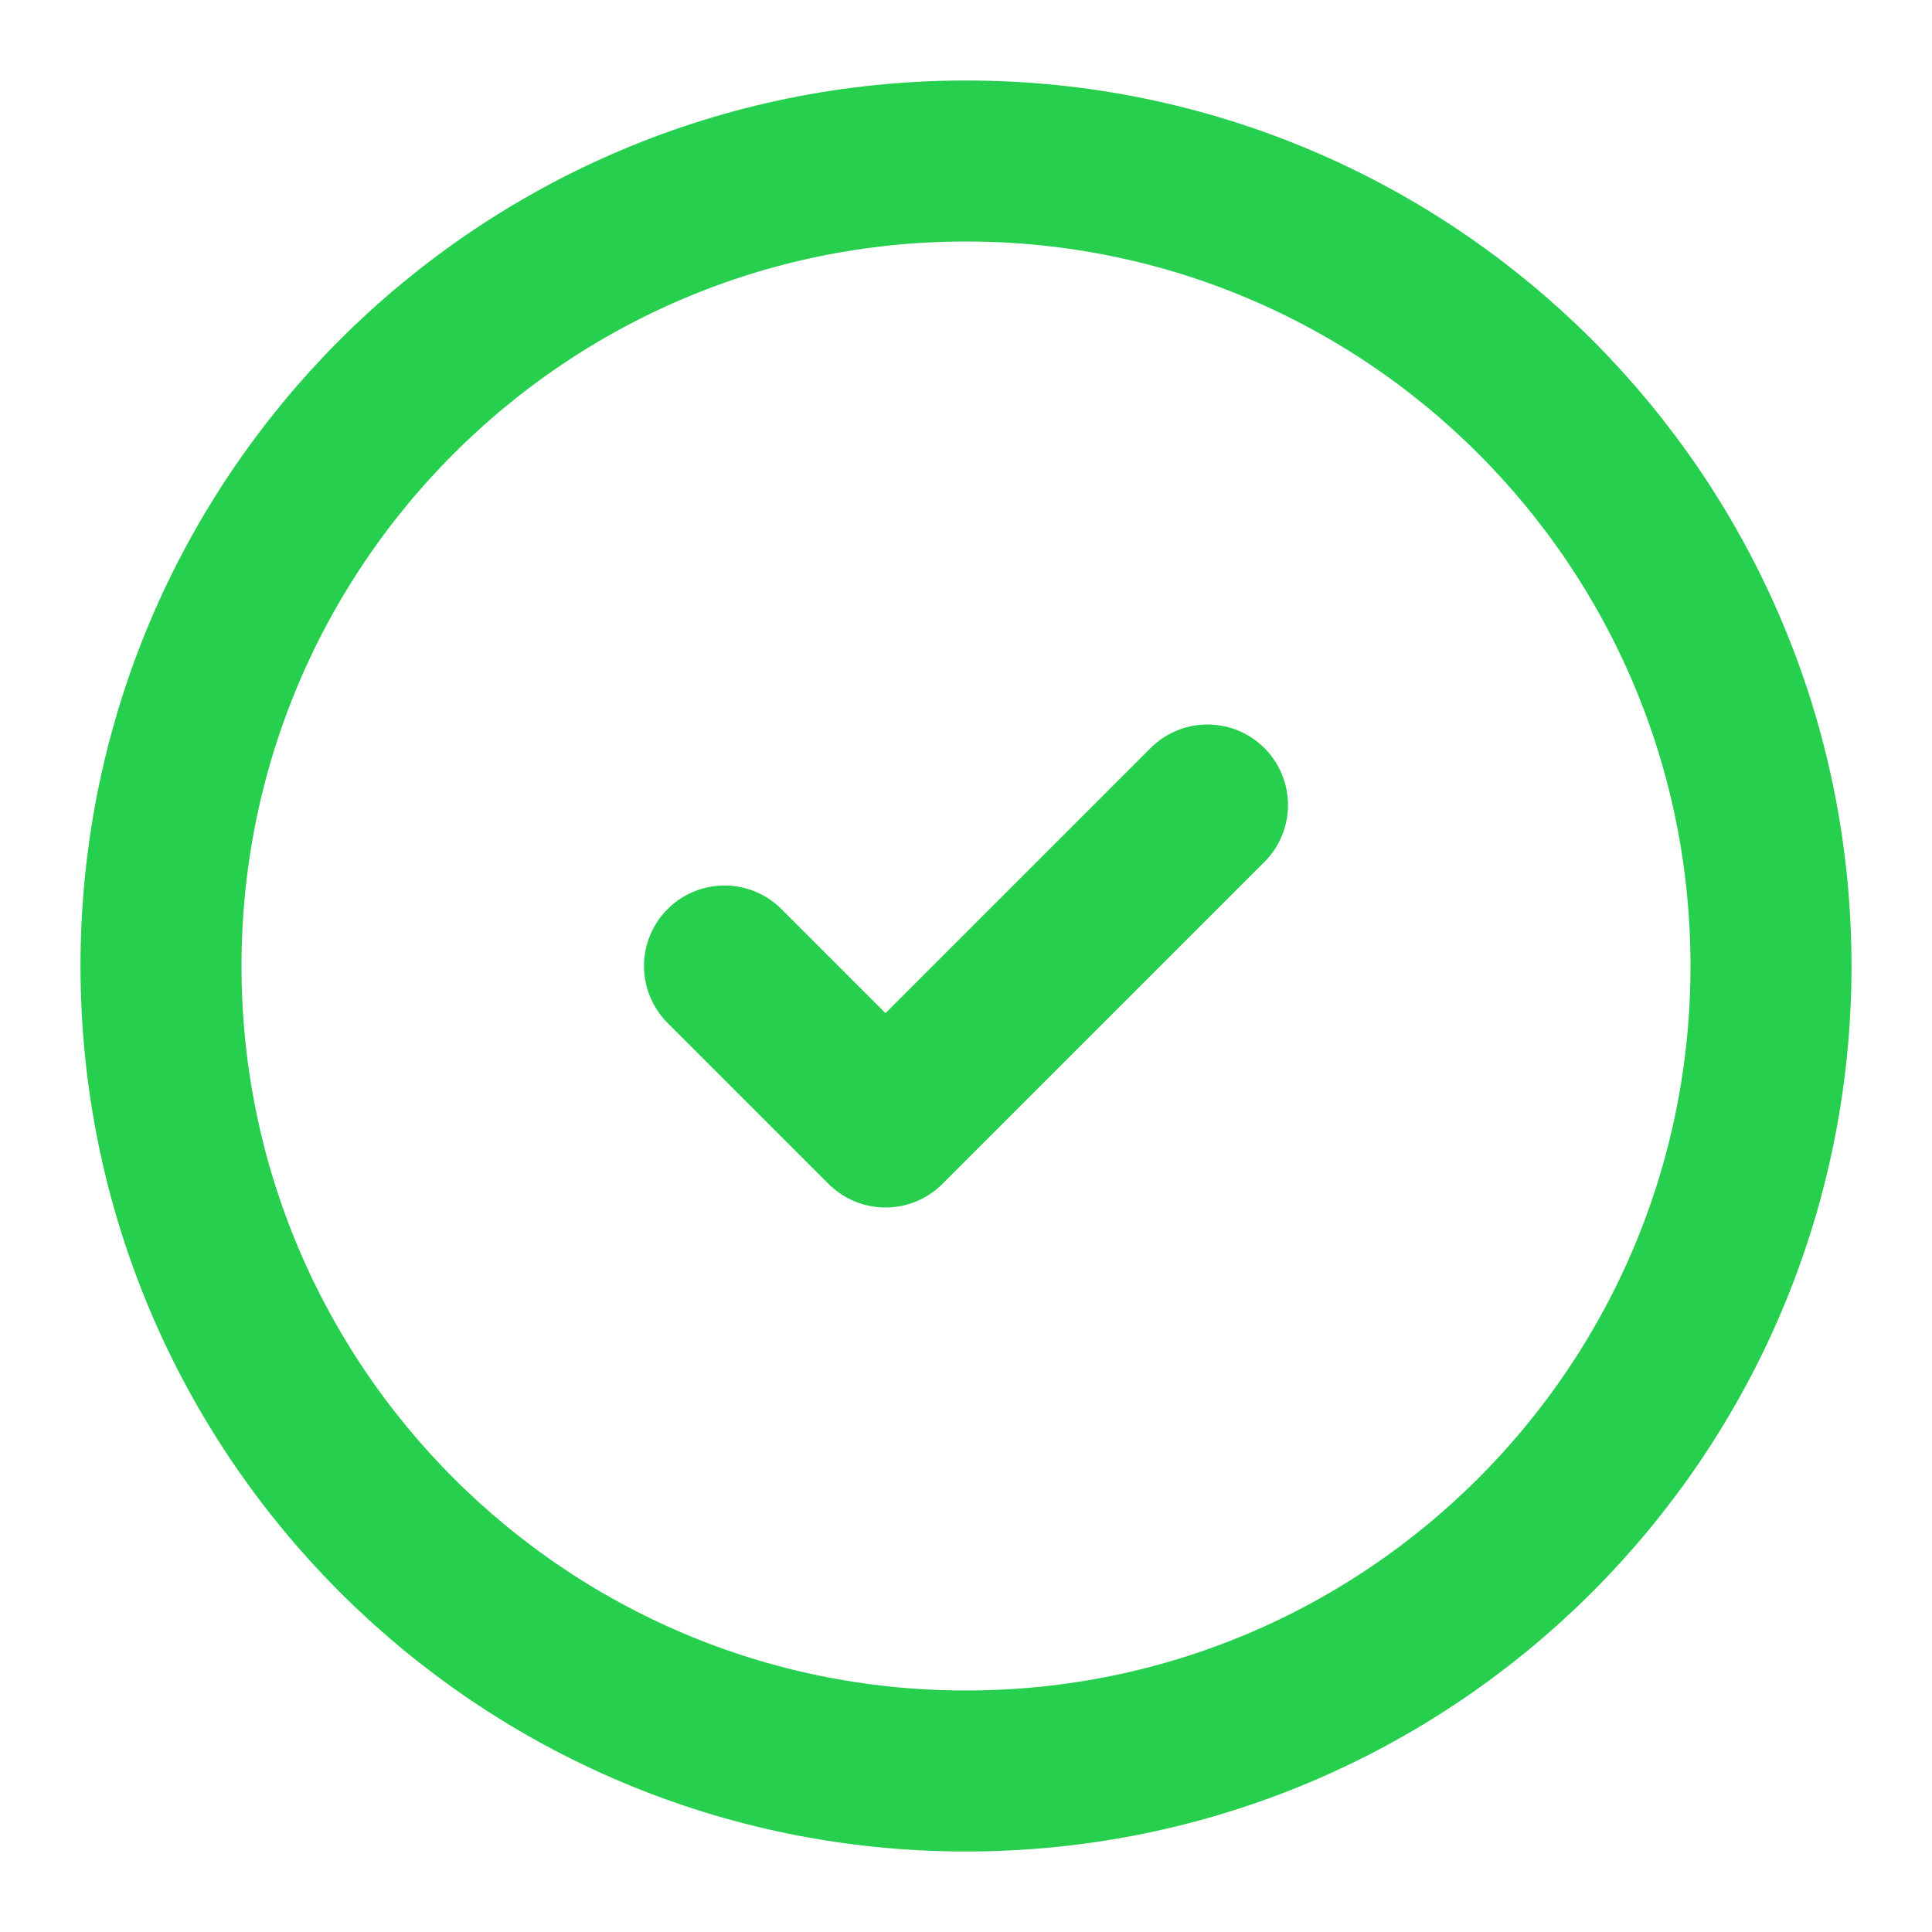 <svg width="24" height="24" viewBox="0 0 24 24" fill="none" xmlns="http://www.w3.org/2000/svg">
<path d="M12 22C17.523 22 22 17.523 22 12C22 6.477 17.523 2 12 2C6.477 2 2 6.477 2 12C2 17.523 6.477 22 12 22Z" stroke="#26CF4D" stroke-width="2" stroke-linecap="round" stroke-linejoin="round"/>
<path d="M9 12L11 14L15 10" stroke="#26CF4D" stroke-width="2" stroke-linecap="round" stroke-linejoin="round"/>
</svg>
